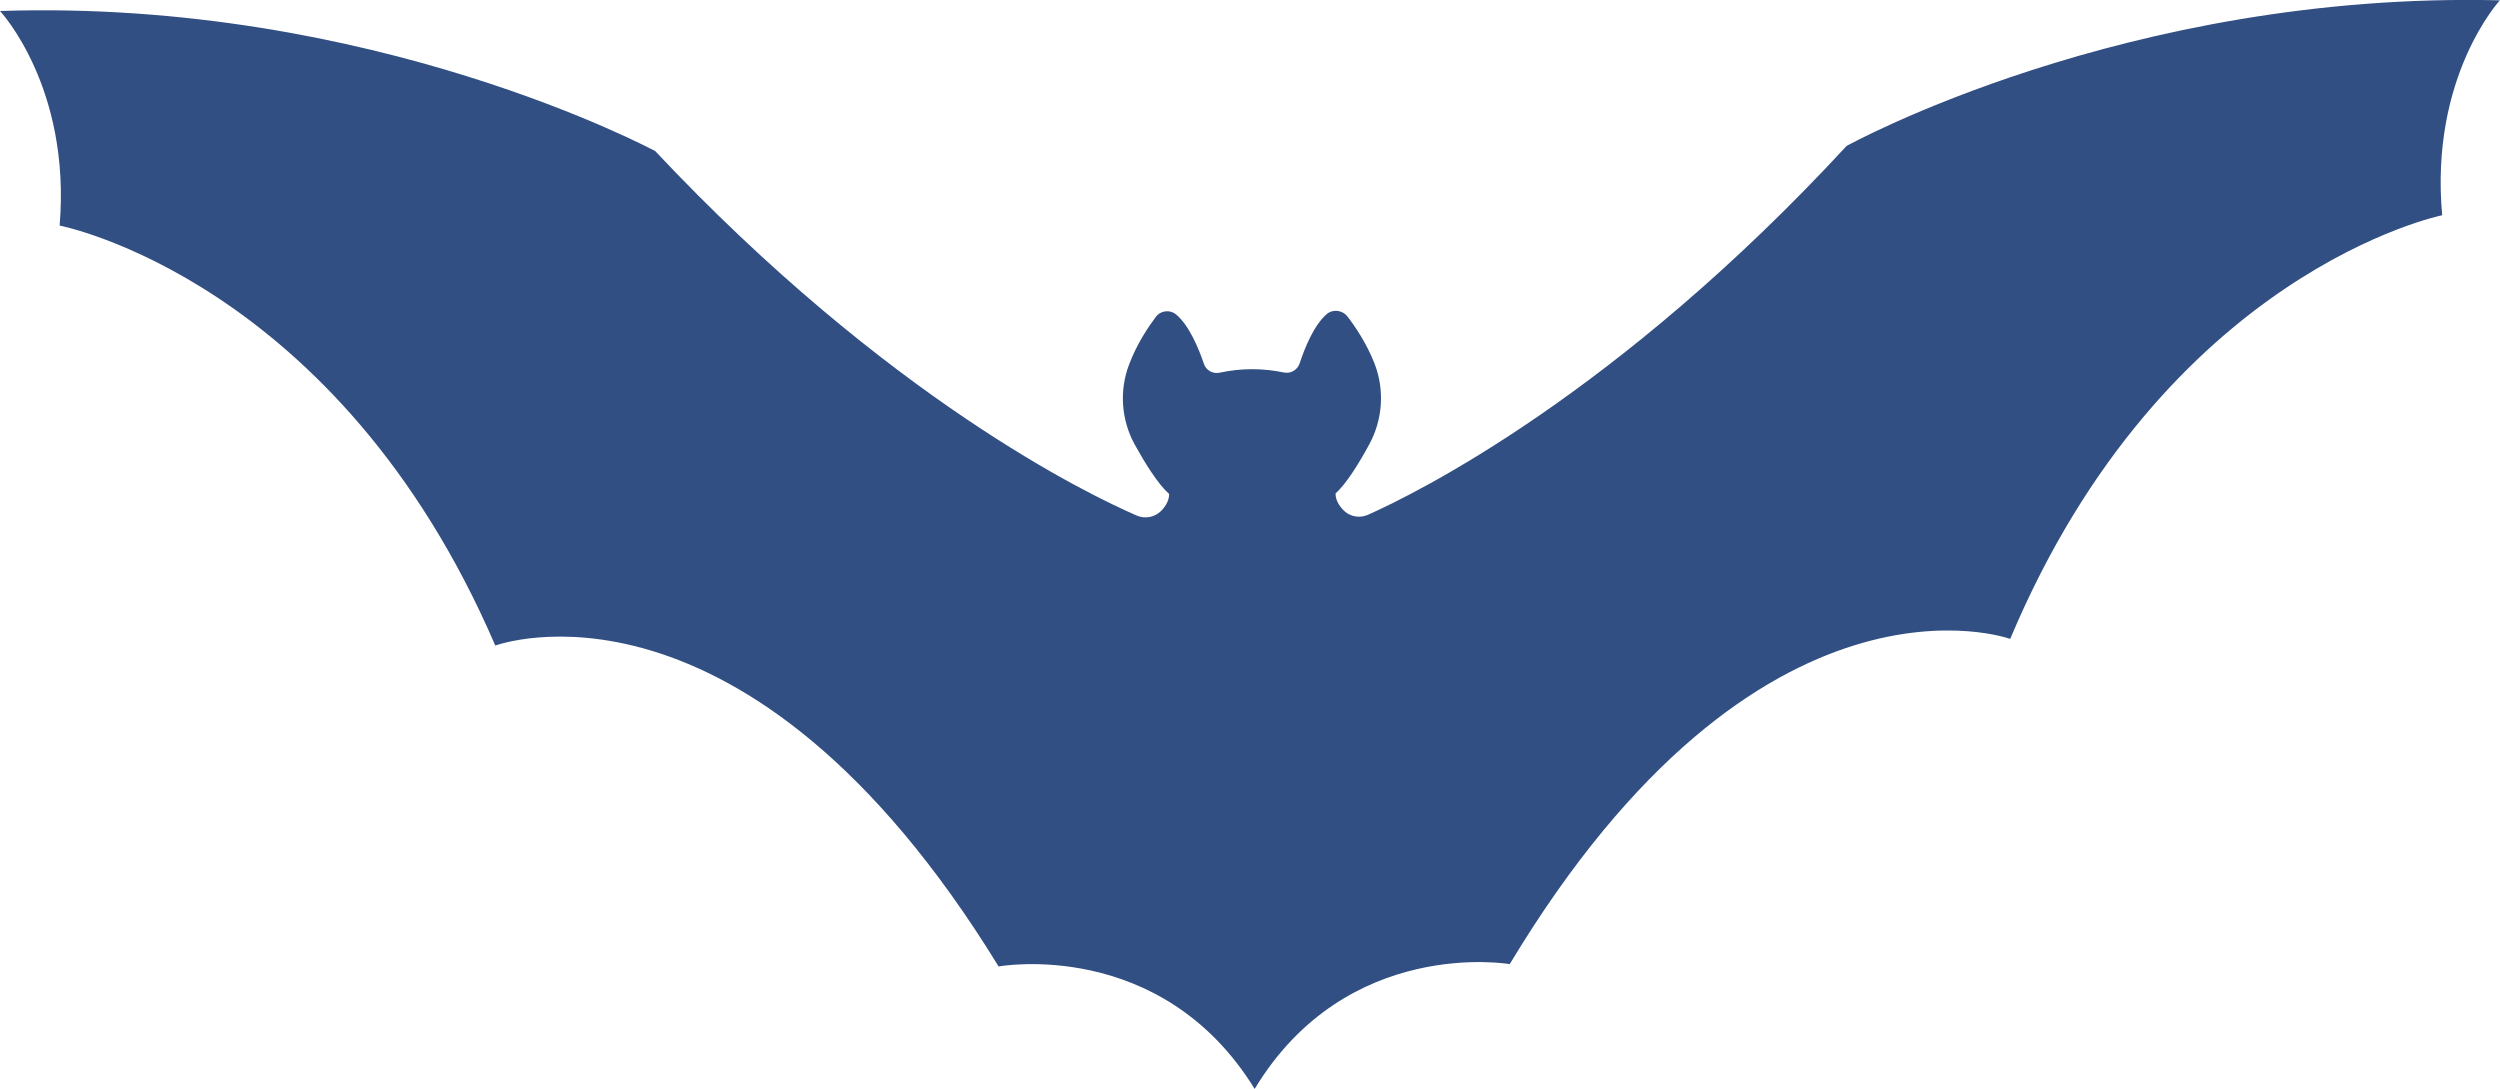 <?xml version="1.0" encoding="UTF-8"?>
<svg id="Layer_2" data-name="Layer 2" xmlns="http://www.w3.org/2000/svg" viewBox="0 0 150.06 65.37">
  <defs>
    <style>
      .cls-1 {
        fill: #314f83;
      }
    </style>
  </defs>
  <g id="title">
    <path class="cls-1" d="M150.06.02c-22.44-.55-39.22,8.74-39.22,8.74-13.8,14.94-25.86,20.86-28.73,22.14-.47.21-1.03.13-1.41-.22-.6-.55-.53-1.07-.53-1.07.65-.57,1.44-1.87,2.02-2.94.81-1.49.93-3.27.31-4.86-.48-1.22-1.17-2.23-1.62-2.81-.3-.39-.87-.46-1.24-.15-.77.66-1.32,2.02-1.63,2.96-.13.4-.54.63-.94.55-.61-.13-1.26-.2-1.93-.2-.67,0-1.32.08-1.93.21-.41.09-.82-.14-.95-.54-.32-.94-.88-2.29-1.66-2.95-.37-.31-.93-.25-1.22.14-.44.58-1.13,1.6-1.6,2.84-.61,1.58-.48,3.36.34,4.84.59,1.07,1.39,2.37,2.05,2.94,0,0,.07.52-.52,1.07-.38.35-.94.44-1.41.24-2.89-1.25-14.99-7.07-28.92-21.89C39.29,9.07,22.43-.08,0,.66c0,0,4.27,4.55,3.58,12.88,0,0,16.68,3.21,26.15,25.21,0,0,14.96-5.59,30.21,19.26,0,0,9.74-1.78,15.37,7.35,5.55-9.18,15.31-7.49,15.31-7.49,15.04-24.98,30.04-19.52,30.04-19.52,9.28-22.07,25.93-25.43,25.93-25.43-.76-8.33,3.47-12.91,3.47-12.91Z"/>
  </g>
</svg>